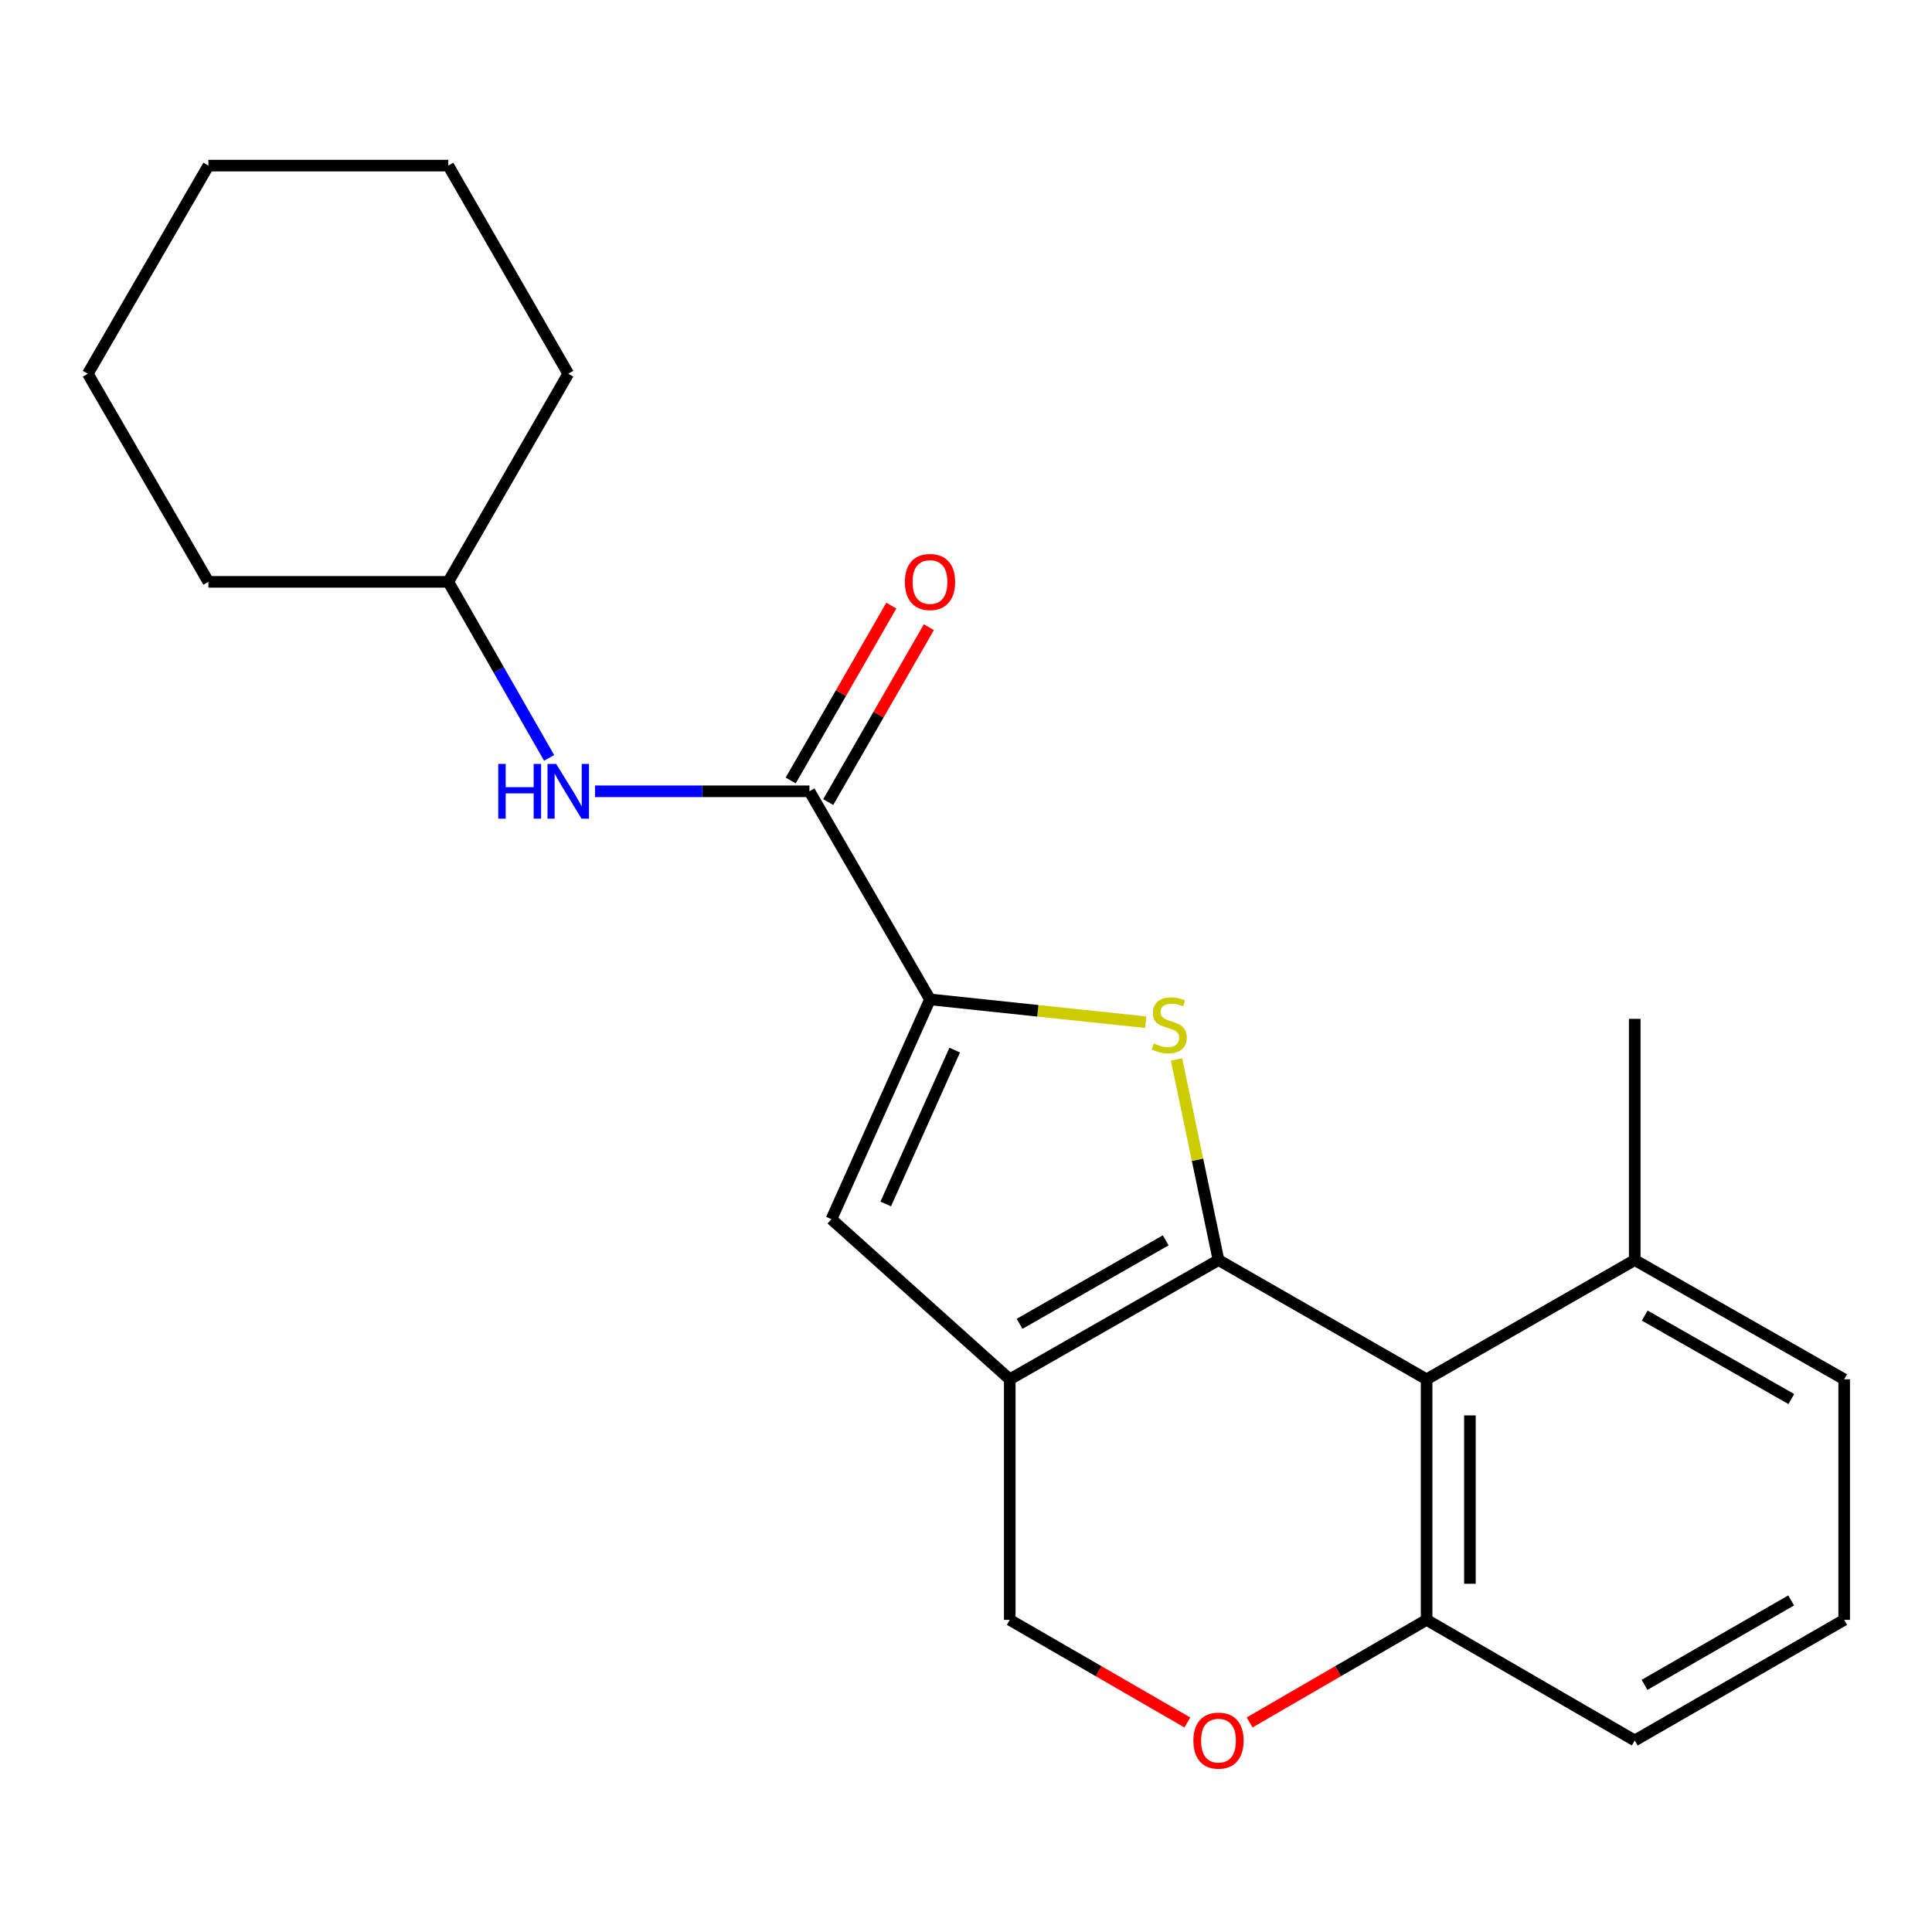<?xml version='1.0' encoding='iso-8859-1'?>
<svg version='1.1' baseProfile='full'
              xmlns='http://www.w3.org/2000/svg'
                      xmlns:rdkit='http://www.rdkit.org/xml'
                      xmlns:xlink='http://www.w3.org/1999/xlink'
                  xml:space='preserve'
width='1000px' height='1000px' viewBox='0 0 1000 1000'>
<!-- END OF HEADER -->
<rect style='opacity:1.0;fill:#FFFFFF;stroke:none' width='1000' height='1000' x='0' y='0'> </rect>
<path class='bond-0' d='M 630.694,652.203 L 619.83,600.285' style='fill:none;fill-rule:evenodd;stroke:#000000;stroke-width:6px;stroke-linecap:butt;stroke-linejoin:miter;stroke-opacity:1' />
<path class='bond-0' d='M 619.83,600.285 L 608.967,548.367' style='fill:none;fill-rule:evenodd;stroke:#CCCC00;stroke-width:6px;stroke-linecap:butt;stroke-linejoin:miter;stroke-opacity:1' />
<path class='bond-1' d='M 630.694,652.203 L 522.652,713.932' style='fill:none;fill-rule:evenodd;stroke:#000000;stroke-width:6px;stroke-linecap:butt;stroke-linejoin:miter;stroke-opacity:1' />
<path class='bond-1' d='M 603.368,642 L 527.738,685.21' style='fill:none;fill-rule:evenodd;stroke:#000000;stroke-width:6px;stroke-linecap:butt;stroke-linejoin:miter;stroke-opacity:1' />
<path class='bond-3' d='M 630.694,652.203 L 738.412,713.932' style='fill:none;fill-rule:evenodd;stroke:#000000;stroke-width:6px;stroke-linecap:butt;stroke-linejoin:miter;stroke-opacity:1' />
<path class='bond-2' d='M 593.009,529.087 L 537.184,523.187' style='fill:none;fill-rule:evenodd;stroke:#CCCC00;stroke-width:6px;stroke-linecap:butt;stroke-linejoin:miter;stroke-opacity:1' />
<path class='bond-2' d='M 537.184,523.187 L 481.358,517.288' style='fill:none;fill-rule:evenodd;stroke:#000000;stroke-width:6px;stroke-linecap:butt;stroke-linejoin:miter;stroke-opacity:1' />
<path class='bond-4' d='M 522.652,713.932 L 430.351,631.058' style='fill:none;fill-rule:evenodd;stroke:#000000;stroke-width:6px;stroke-linecap:butt;stroke-linejoin:miter;stroke-opacity:1' />
<path class='bond-9' d='M 522.652,713.932 L 522.652,838.437' style='fill:none;fill-rule:evenodd;stroke:#000000;stroke-width:6px;stroke-linecap:butt;stroke-linejoin:miter;stroke-opacity:1' />
<path class='bond-5' d='M 481.358,517.288 L 418.969,409.57' style='fill:none;fill-rule:evenodd;stroke:#000000;stroke-width:6px;stroke-linecap:butt;stroke-linejoin:miter;stroke-opacity:1' />
<path class='bond-23' d='M 481.358,517.288 L 430.351,631.058' style='fill:none;fill-rule:evenodd;stroke:#000000;stroke-width:6px;stroke-linecap:butt;stroke-linejoin:miter;stroke-opacity:1' />
<path class='bond-23' d='M 494.161,543.523 L 458.455,623.163' style='fill:none;fill-rule:evenodd;stroke:#000000;stroke-width:6px;stroke-linecap:butt;stroke-linejoin:miter;stroke-opacity:1' />
<path class='bond-8' d='M 738.412,713.932 L 738.412,838.437' style='fill:none;fill-rule:evenodd;stroke:#000000;stroke-width:6px;stroke-linecap:butt;stroke-linejoin:miter;stroke-opacity:1' />
<path class='bond-8' d='M 760.827,732.608 L 760.827,819.761' style='fill:none;fill-rule:evenodd;stroke:#000000;stroke-width:6px;stroke-linecap:butt;stroke-linejoin:miter;stroke-opacity:1' />
<path class='bond-10' d='M 738.412,713.932 L 846.142,652.203' style='fill:none;fill-rule:evenodd;stroke:#000000;stroke-width:6px;stroke-linecap:butt;stroke-linejoin:miter;stroke-opacity:1' />
<path class='bond-7' d='M 418.969,409.57 L 363.479,409.57' style='fill:none;fill-rule:evenodd;stroke:#000000;stroke-width:6px;stroke-linecap:butt;stroke-linejoin:miter;stroke-opacity:1' />
<path class='bond-7' d='M 363.479,409.57 L 307.989,409.57' style='fill:none;fill-rule:evenodd;stroke:#0000FF;stroke-width:6px;stroke-linecap:butt;stroke-linejoin:miter;stroke-opacity:1' />
<path class='bond-11' d='M 428.683,415.16 L 454.731,369.896' style='fill:none;fill-rule:evenodd;stroke:#000000;stroke-width:6px;stroke-linecap:butt;stroke-linejoin:miter;stroke-opacity:1' />
<path class='bond-11' d='M 454.731,369.896 L 480.779,324.631' style='fill:none;fill-rule:evenodd;stroke:#FF0000;stroke-width:6px;stroke-linecap:butt;stroke-linejoin:miter;stroke-opacity:1' />
<path class='bond-11' d='M 409.255,403.98 L 435.303,358.715' style='fill:none;fill-rule:evenodd;stroke:#000000;stroke-width:6px;stroke-linecap:butt;stroke-linejoin:miter;stroke-opacity:1' />
<path class='bond-11' d='M 435.303,358.715 L 461.35,313.451' style='fill:none;fill-rule:evenodd;stroke:#FF0000;stroke-width:6px;stroke-linecap:butt;stroke-linejoin:miter;stroke-opacity:1' />
<path class='bond-6' d='M 646.806,891.526 L 692.609,864.982' style='fill:none;fill-rule:evenodd;stroke:#FF0000;stroke-width:6px;stroke-linecap:butt;stroke-linejoin:miter;stroke-opacity:1' />
<path class='bond-6' d='M 692.609,864.982 L 738.412,838.437' style='fill:none;fill-rule:evenodd;stroke:#000000;stroke-width:6px;stroke-linecap:butt;stroke-linejoin:miter;stroke-opacity:1' />
<path class='bond-22' d='M 614.574,891.55 L 568.613,864.994' style='fill:none;fill-rule:evenodd;stroke:#FF0000;stroke-width:6px;stroke-linecap:butt;stroke-linejoin:miter;stroke-opacity:1' />
<path class='bond-22' d='M 568.613,864.994 L 522.652,838.437' style='fill:none;fill-rule:evenodd;stroke:#000000;stroke-width:6px;stroke-linecap:butt;stroke-linejoin:miter;stroke-opacity:1' />
<path class='bond-12' d='M 284.229,392.286 L 258.133,346.72' style='fill:none;fill-rule:evenodd;stroke:#0000FF;stroke-width:6px;stroke-linecap:butt;stroke-linejoin:miter;stroke-opacity:1' />
<path class='bond-12' d='M 258.133,346.72 L 232.037,301.154' style='fill:none;fill-rule:evenodd;stroke:#000000;stroke-width:6px;stroke-linecap:butt;stroke-linejoin:miter;stroke-opacity:1' />
<path class='bond-14' d='M 738.412,838.437 L 846.142,900.864' style='fill:none;fill-rule:evenodd;stroke:#000000;stroke-width:6px;stroke-linecap:butt;stroke-linejoin:miter;stroke-opacity:1' />
<path class='bond-15' d='M 846.142,652.203 L 954.545,713.932' style='fill:none;fill-rule:evenodd;stroke:#000000;stroke-width:6px;stroke-linecap:butt;stroke-linejoin:miter;stroke-opacity:1' />
<path class='bond-15' d='M 851.311,680.941 L 927.193,724.152' style='fill:none;fill-rule:evenodd;stroke:#000000;stroke-width:6px;stroke-linecap:butt;stroke-linejoin:miter;stroke-opacity:1' />
<path class='bond-16' d='M 846.142,652.203 L 846.142,527.362' style='fill:none;fill-rule:evenodd;stroke:#000000;stroke-width:6px;stroke-linecap:butt;stroke-linejoin:miter;stroke-opacity:1' />
<path class='bond-17' d='M 232.037,301.154 L 107.869,301.154' style='fill:none;fill-rule:evenodd;stroke:#000000;stroke-width:6px;stroke-linecap:butt;stroke-linejoin:miter;stroke-opacity:1' />
<path class='bond-18' d='M 232.037,301.154 L 294.128,193.449' style='fill:none;fill-rule:evenodd;stroke:#000000;stroke-width:6px;stroke-linecap:butt;stroke-linejoin:miter;stroke-opacity:1' />
<path class='bond-13' d='M 954.545,838.437 L 954.545,713.932' style='fill:none;fill-rule:evenodd;stroke:#000000;stroke-width:6px;stroke-linecap:butt;stroke-linejoin:miter;stroke-opacity:1' />
<path class='bond-24' d='M 954.545,838.437 L 846.142,900.864' style='fill:none;fill-rule:evenodd;stroke:#000000;stroke-width:6px;stroke-linecap:butt;stroke-linejoin:miter;stroke-opacity:1' />
<path class='bond-24' d='M 927.099,828.376 L 851.217,872.075' style='fill:none;fill-rule:evenodd;stroke:#000000;stroke-width:6px;stroke-linecap:butt;stroke-linejoin:miter;stroke-opacity:1' />
<path class='bond-20' d='M 107.869,301.154 L 45.455,193.449' style='fill:none;fill-rule:evenodd;stroke:#000000;stroke-width:6px;stroke-linecap:butt;stroke-linejoin:miter;stroke-opacity:1' />
<path class='bond-19' d='M 294.128,193.449 L 232.037,85.718' style='fill:none;fill-rule:evenodd;stroke:#000000;stroke-width:6px;stroke-linecap:butt;stroke-linejoin:miter;stroke-opacity:1' />
<path class='bond-21' d='M 232.037,85.718 L 107.869,85.718' style='fill:none;fill-rule:evenodd;stroke:#000000;stroke-width:6px;stroke-linecap:butt;stroke-linejoin:miter;stroke-opacity:1' />
<path class='bond-25' d='M 45.455,193.449 L 107.869,85.718' style='fill:none;fill-rule:evenodd;stroke:#000000;stroke-width:6px;stroke-linecap:butt;stroke-linejoin:miter;stroke-opacity:1' />
<path  class='atom-1' d='M 597.203 540.096
Q 597.523 540.216, 598.843 540.776
Q 600.163 541.336, 601.603 541.696
Q 603.083 542.016, 604.523 542.016
Q 607.203 542.016, 608.763 540.736
Q 610.323 539.416, 610.323 537.136
Q 610.323 535.576, 609.523 534.616
Q 608.763 533.656, 607.563 533.136
Q 606.363 532.616, 604.363 532.016
Q 601.843 531.256, 600.323 530.536
Q 598.843 529.816, 597.763 528.296
Q 596.723 526.776, 596.723 524.216
Q 596.723 520.656, 599.123 518.456
Q 601.563 516.256, 606.363 516.256
Q 609.643 516.256, 613.363 517.816
L 612.443 520.896
Q 609.043 519.496, 606.483 519.496
Q 603.723 519.496, 602.203 520.656
Q 600.683 521.776, 600.723 523.736
Q 600.723 525.256, 601.483 526.176
Q 602.283 527.096, 603.403 527.616
Q 604.563 528.136, 606.483 528.736
Q 609.043 529.536, 610.563 530.336
Q 612.083 531.136, 613.163 532.776
Q 614.283 534.376, 614.283 537.136
Q 614.283 541.056, 611.643 543.176
Q 609.043 545.256, 604.683 545.256
Q 602.163 545.256, 600.243 544.696
Q 598.363 544.176, 596.123 543.256
L 597.203 540.096
' fill='#CCCC00'/>
<path  class='atom-7' d='M 617.694 900.944
Q 617.694 894.144, 621.054 890.344
Q 624.414 886.544, 630.694 886.544
Q 636.974 886.544, 640.334 890.344
Q 643.694 894.144, 643.694 900.944
Q 643.694 907.824, 640.294 911.744
Q 636.894 915.624, 630.694 915.624
Q 624.454 915.624, 621.054 911.744
Q 617.694 907.864, 617.694 900.944
M 630.694 912.424
Q 635.014 912.424, 637.334 909.544
Q 639.694 906.624, 639.694 900.944
Q 639.694 895.384, 637.334 892.584
Q 635.014 889.744, 630.694 889.744
Q 626.374 889.744, 624.014 892.544
Q 621.694 895.344, 621.694 900.944
Q 621.694 906.664, 624.014 909.544
Q 626.374 912.424, 630.694 912.424
' fill='#FF0000'/>
<path  class='atom-8' d='M 257.908 395.41
L 261.748 395.41
L 261.748 407.45
L 276.228 407.45
L 276.228 395.41
L 280.068 395.41
L 280.068 423.73
L 276.228 423.73
L 276.228 410.65
L 261.748 410.65
L 261.748 423.73
L 257.908 423.73
L 257.908 395.41
' fill='#0000FF'/>
<path  class='atom-8' d='M 287.868 395.41
L 297.148 410.41
Q 298.068 411.89, 299.548 414.57
Q 301.028 417.25, 301.108 417.41
L 301.108 395.41
L 304.868 395.41
L 304.868 423.73
L 300.988 423.73
L 291.028 407.33
Q 289.868 405.41, 288.628 403.21
Q 287.428 401.01, 287.068 400.33
L 287.068 423.73
L 283.388 423.73
L 283.388 395.41
L 287.868 395.41
' fill='#0000FF'/>
<path  class='atom-12' d='M 468.358 301.234
Q 468.358 294.434, 471.718 290.634
Q 475.078 286.834, 481.358 286.834
Q 487.638 286.834, 490.998 290.634
Q 494.358 294.434, 494.358 301.234
Q 494.358 308.114, 490.958 312.034
Q 487.558 315.914, 481.358 315.914
Q 475.118 315.914, 471.718 312.034
Q 468.358 308.154, 468.358 301.234
M 481.358 312.714
Q 485.678 312.714, 487.998 309.834
Q 490.358 306.914, 490.358 301.234
Q 490.358 295.674, 487.998 292.874
Q 485.678 290.034, 481.358 290.034
Q 477.038 290.034, 474.678 292.834
Q 472.358 295.634, 472.358 301.234
Q 472.358 306.954, 474.678 309.834
Q 477.038 312.714, 481.358 312.714
' fill='#FF0000'/>
</svg>
